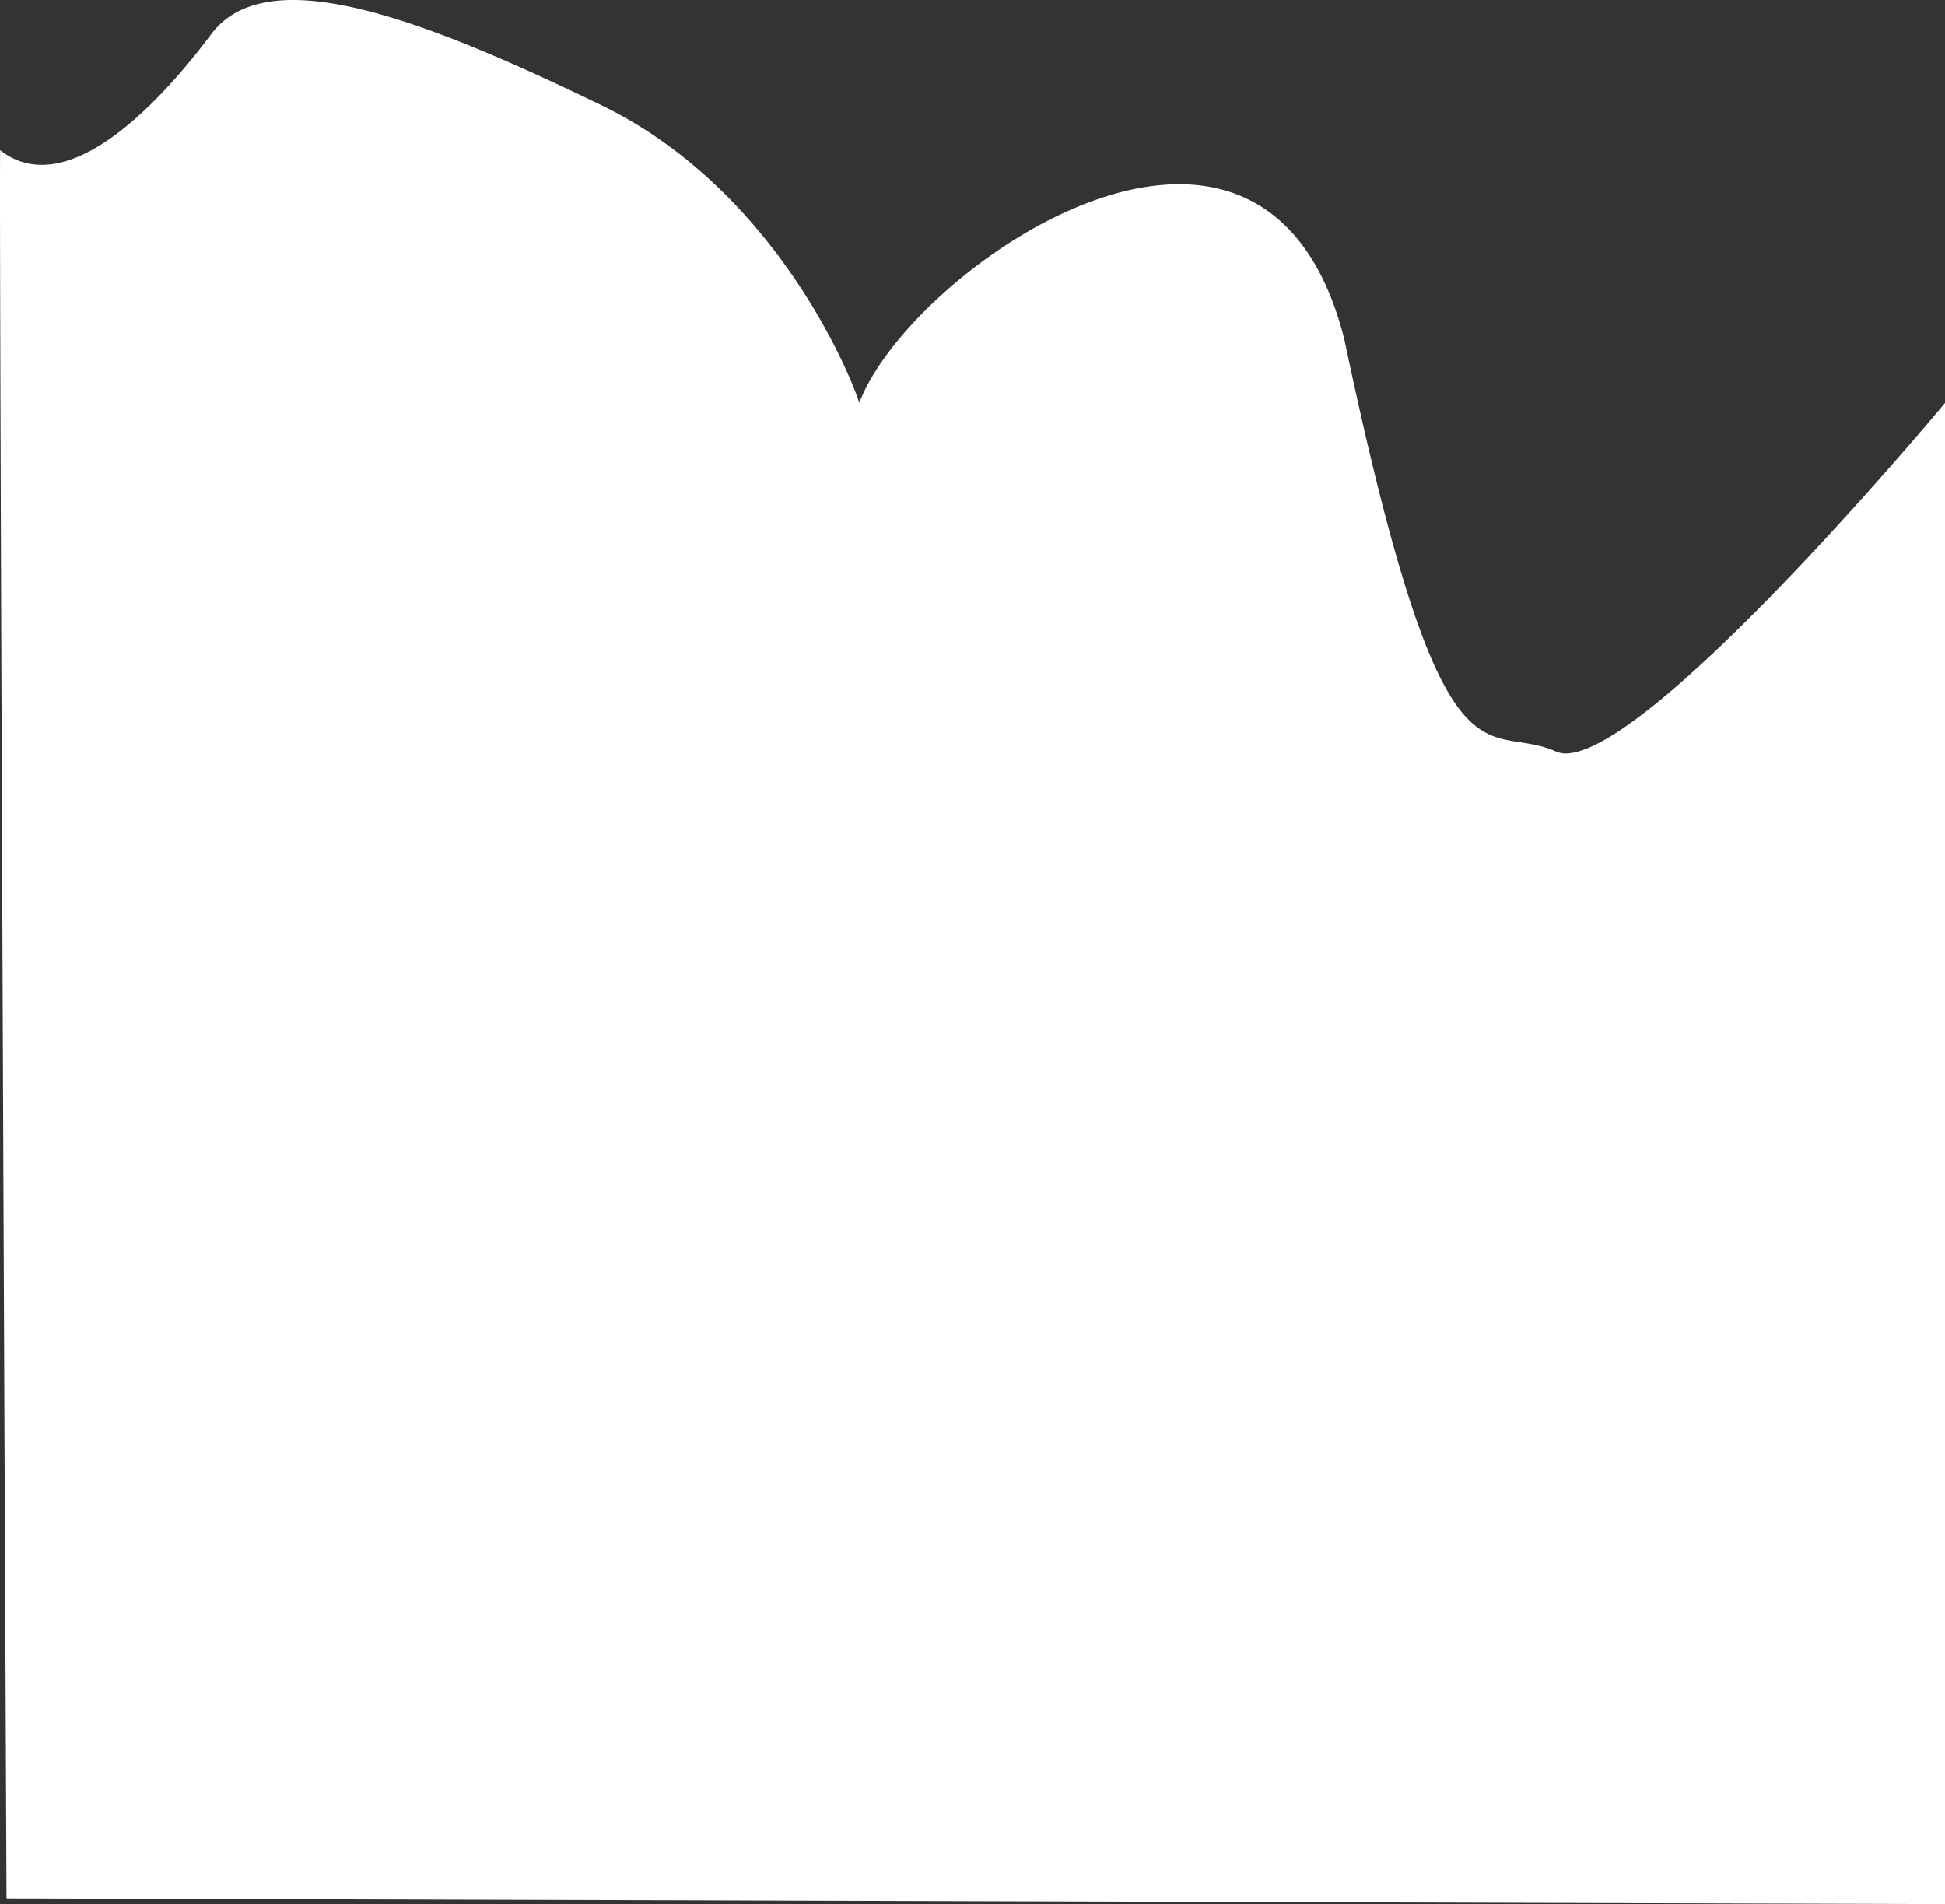 <svg xmlns="http://www.w3.org/2000/svg" width="1927.396" height="1886.648" viewBox="0 0 1927.396 1886.648"><rect x="0" y="0" width="1927.396" height="1886.648" fill="#333333" stroke="none"/><path d="M9874,906.578s-282.6,339.69-373.052,347.115a25.549,25.549,0,0,1-12.476-1.815c-71.734-31.881-111.246,59.366-209.887-409.146-80.027-313.559-430.4-69.077-480.525,63.846-2.358-10.335-74.744-207.313-255.406-294.987s-331.769-143.859-386.788-70.351-144.6,165.384-209.054,114.857c-1.572,0,6.263,1732.128,6.263,1732.128L9874,2393.941" transform="translate(-7946.604 -507.293)" fill="#fff"/></svg>